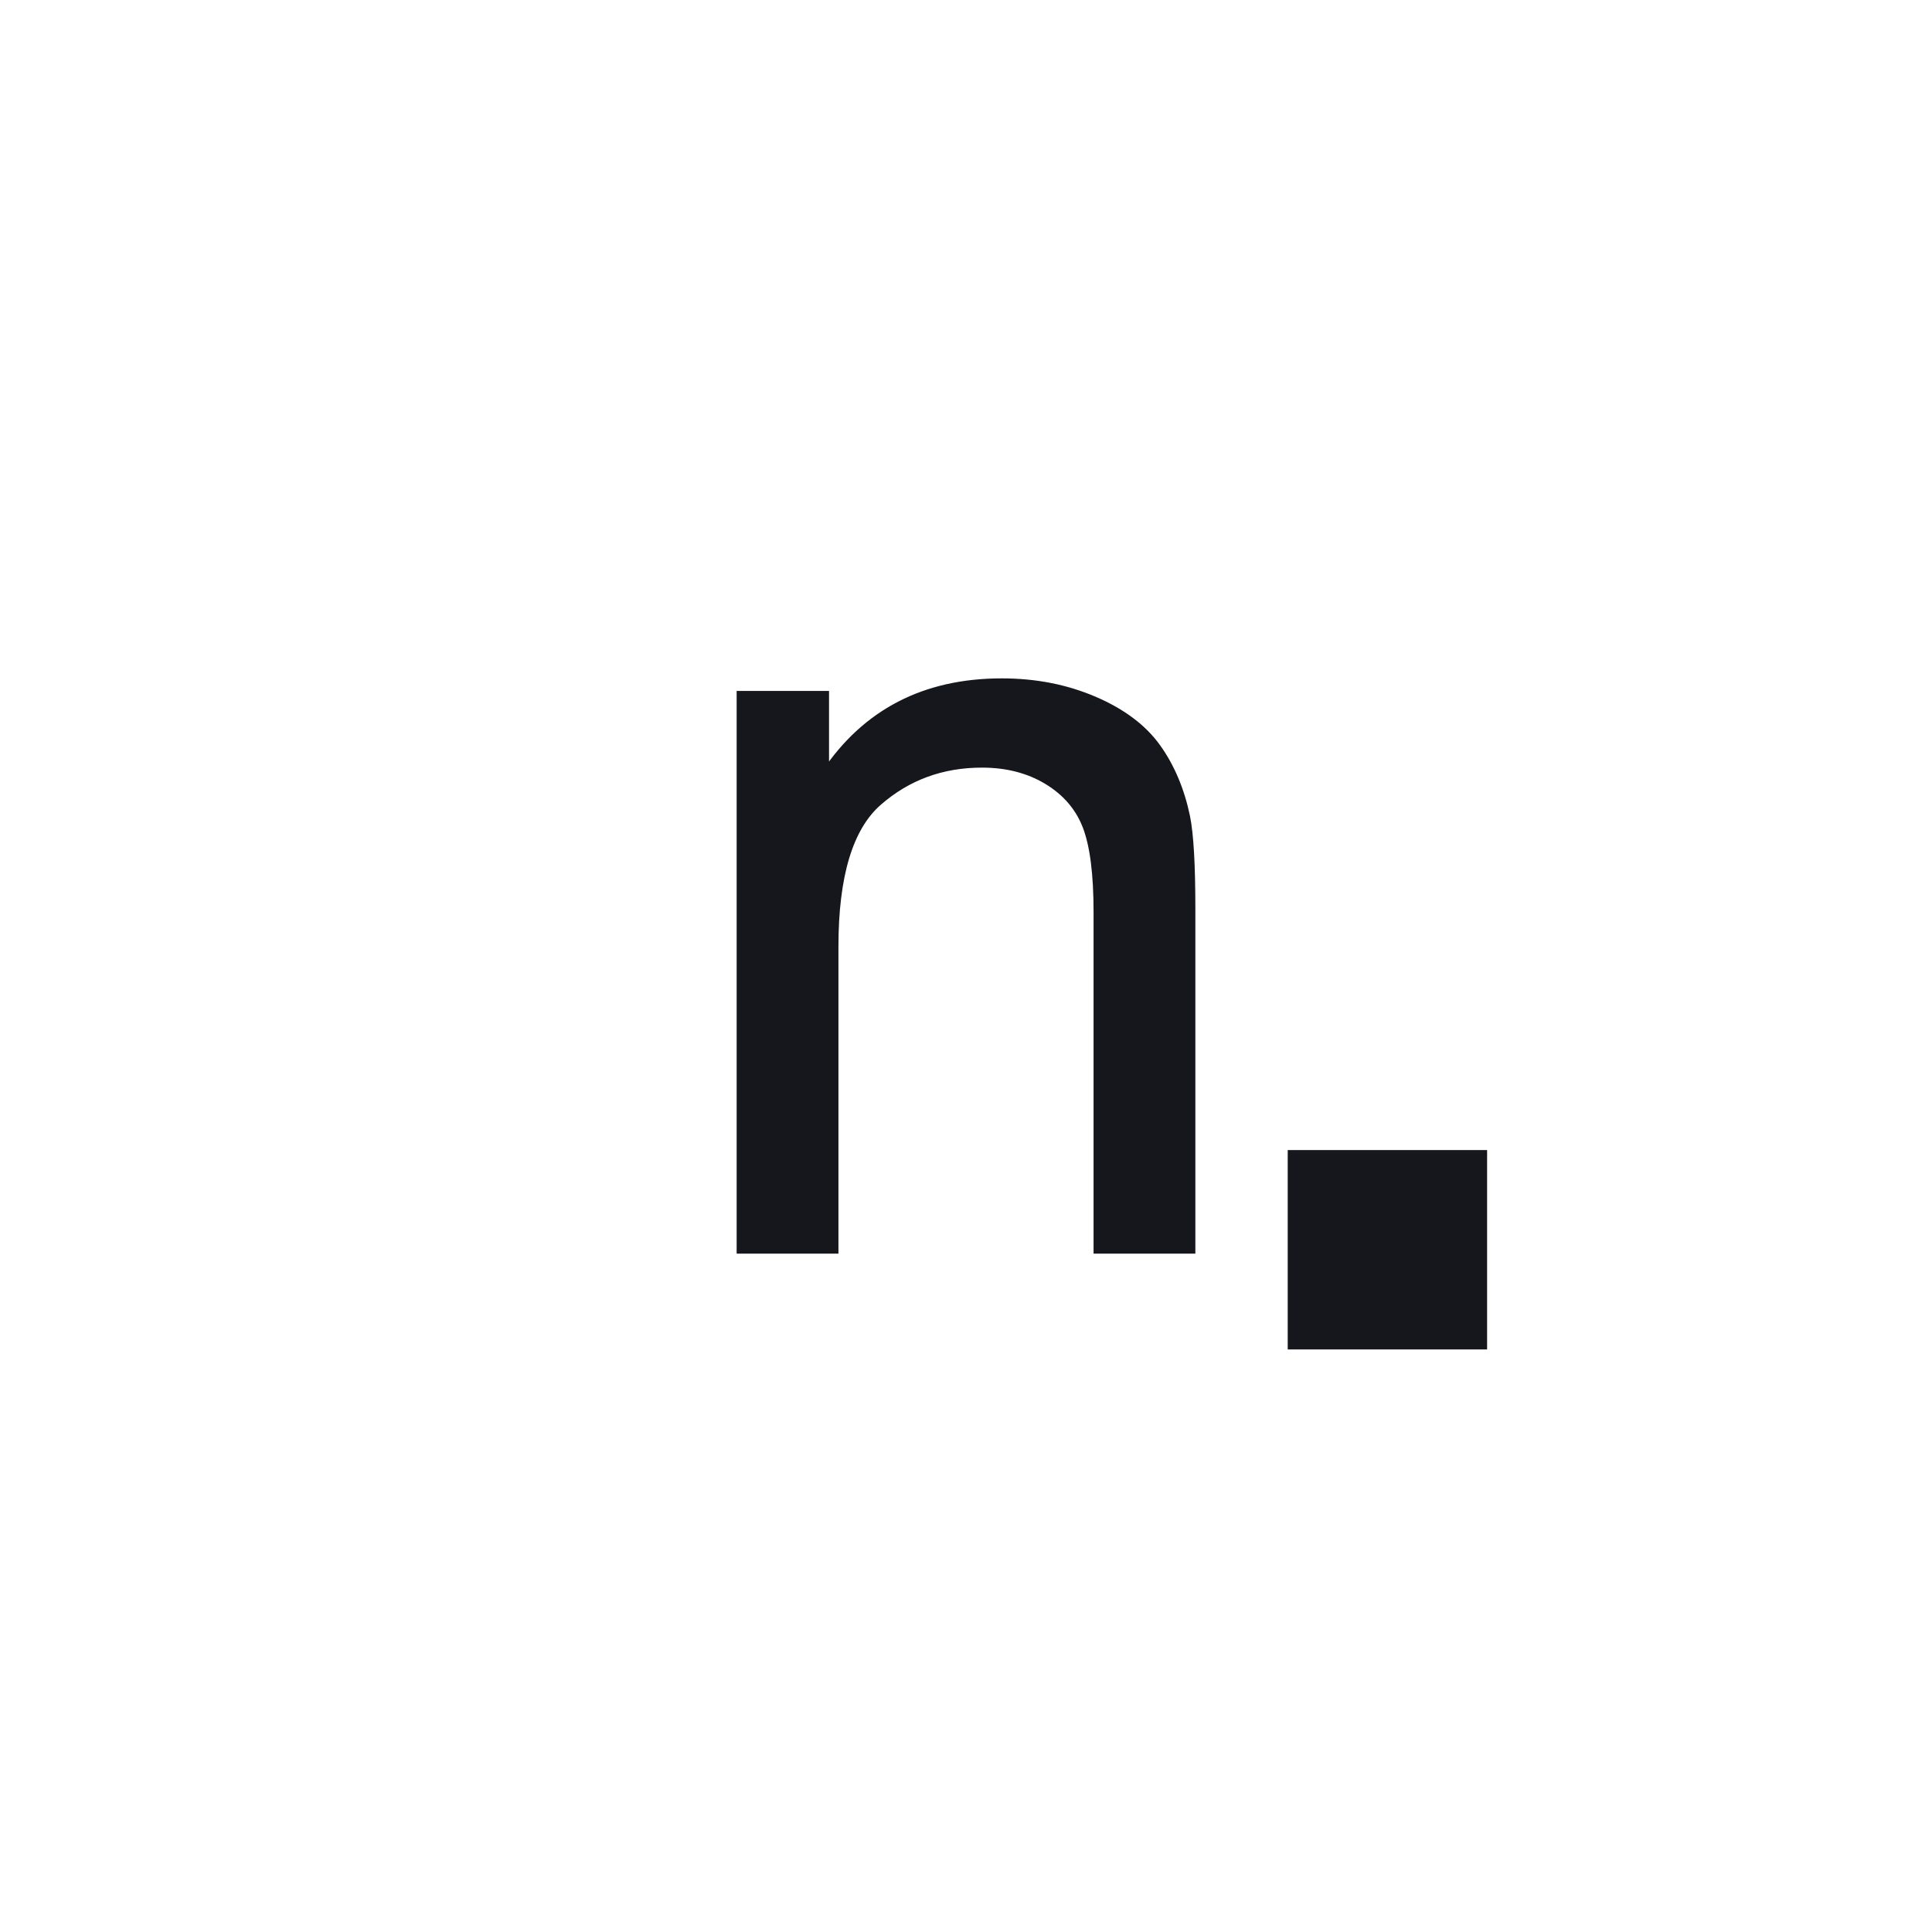 <?xml version="1.0" encoding="utf-8" standalone="no"?>
<!DOCTYPE svg PUBLIC "-//W3C//DTD SVG 1.1//EN" "http://www.w3.org/Graphics/SVG/1.1/DTD/svg11.dtd">
<svg version="1.1" width="144pt" height="144pt" viewBox="0 0 144 144" overflow="visible" xmlns="http://www.w3.org/2000/svg">
  <path d="M61.503,57.667 C64.541,53.122 68.929,50.85 74.668,50.85 C77.161,50.85 79.452,51.298 81.543,52.194 C83.633,53.09 85.197,54.265 86.236,55.719 C87.275,57.173 88.002,58.9 88.417,60.899 C88.677,62.198 88.807,64.47 88.807,67.716 L88.807,93.15 L81.796,93.15 L81.796,67.988 C81.796,65.132 81.523,62.996 80.978,61.581 C80.433,60.166 79.465,59.036 78.076,58.192 C76.687,57.348 75.058,56.926 73.188,56.926 C70.202,56.926 67.625,57.874 65.456,59.77 C63.288,61.665 62.204,65.262 62.204,70.559 L62.204,93.15 L55.193,93.15 L55.193,51.785 L61.503,51.785 z" stroke="Black" stroke-width="0" fill="#16161D" fill-opacity="1" />
  <path d="M96.267,100.292 L96.267,86.007 L110.552,86.007 L110.552,100.292 z" stroke="Black" stroke-width="0" fill="#16161D" fill-opacity="1" />
  <path d="M96.267,100.292 L110.552,100.292 L110.552,86.007 L96.267,86.007 z" stroke="#16161D" stroke-width="0.576" fill="none" />
  <path d="M61.503,57.667 L61.503,51.785 L55.193,51.785 L55.193,93.15 L62.204,93.15 L62.204,70.559 C62.204,65.262 63.288,61.665 65.456,59.77 C67.625,57.874 70.202,56.926 73.188,56.926 C75.058,56.926 76.687,57.348 78.076,58.192 C79.465,59.036 80.433,60.166 80.978,61.581 C81.523,62.996 81.796,65.132 81.796,67.988 L81.796,93.15 L88.807,93.15 L88.807,67.716 C88.807,64.47 88.677,62.198 88.417,60.899 C88.002,58.9 87.275,57.173 86.236,55.719 C85.197,54.265 83.633,53.09 81.543,52.194 C79.452,51.298 77.161,50.85 74.668,50.85 C68.929,50.85 64.541,53.122 61.503,57.667 z" stroke="#16161D" stroke-width="0.576" fill="none" />
</svg>